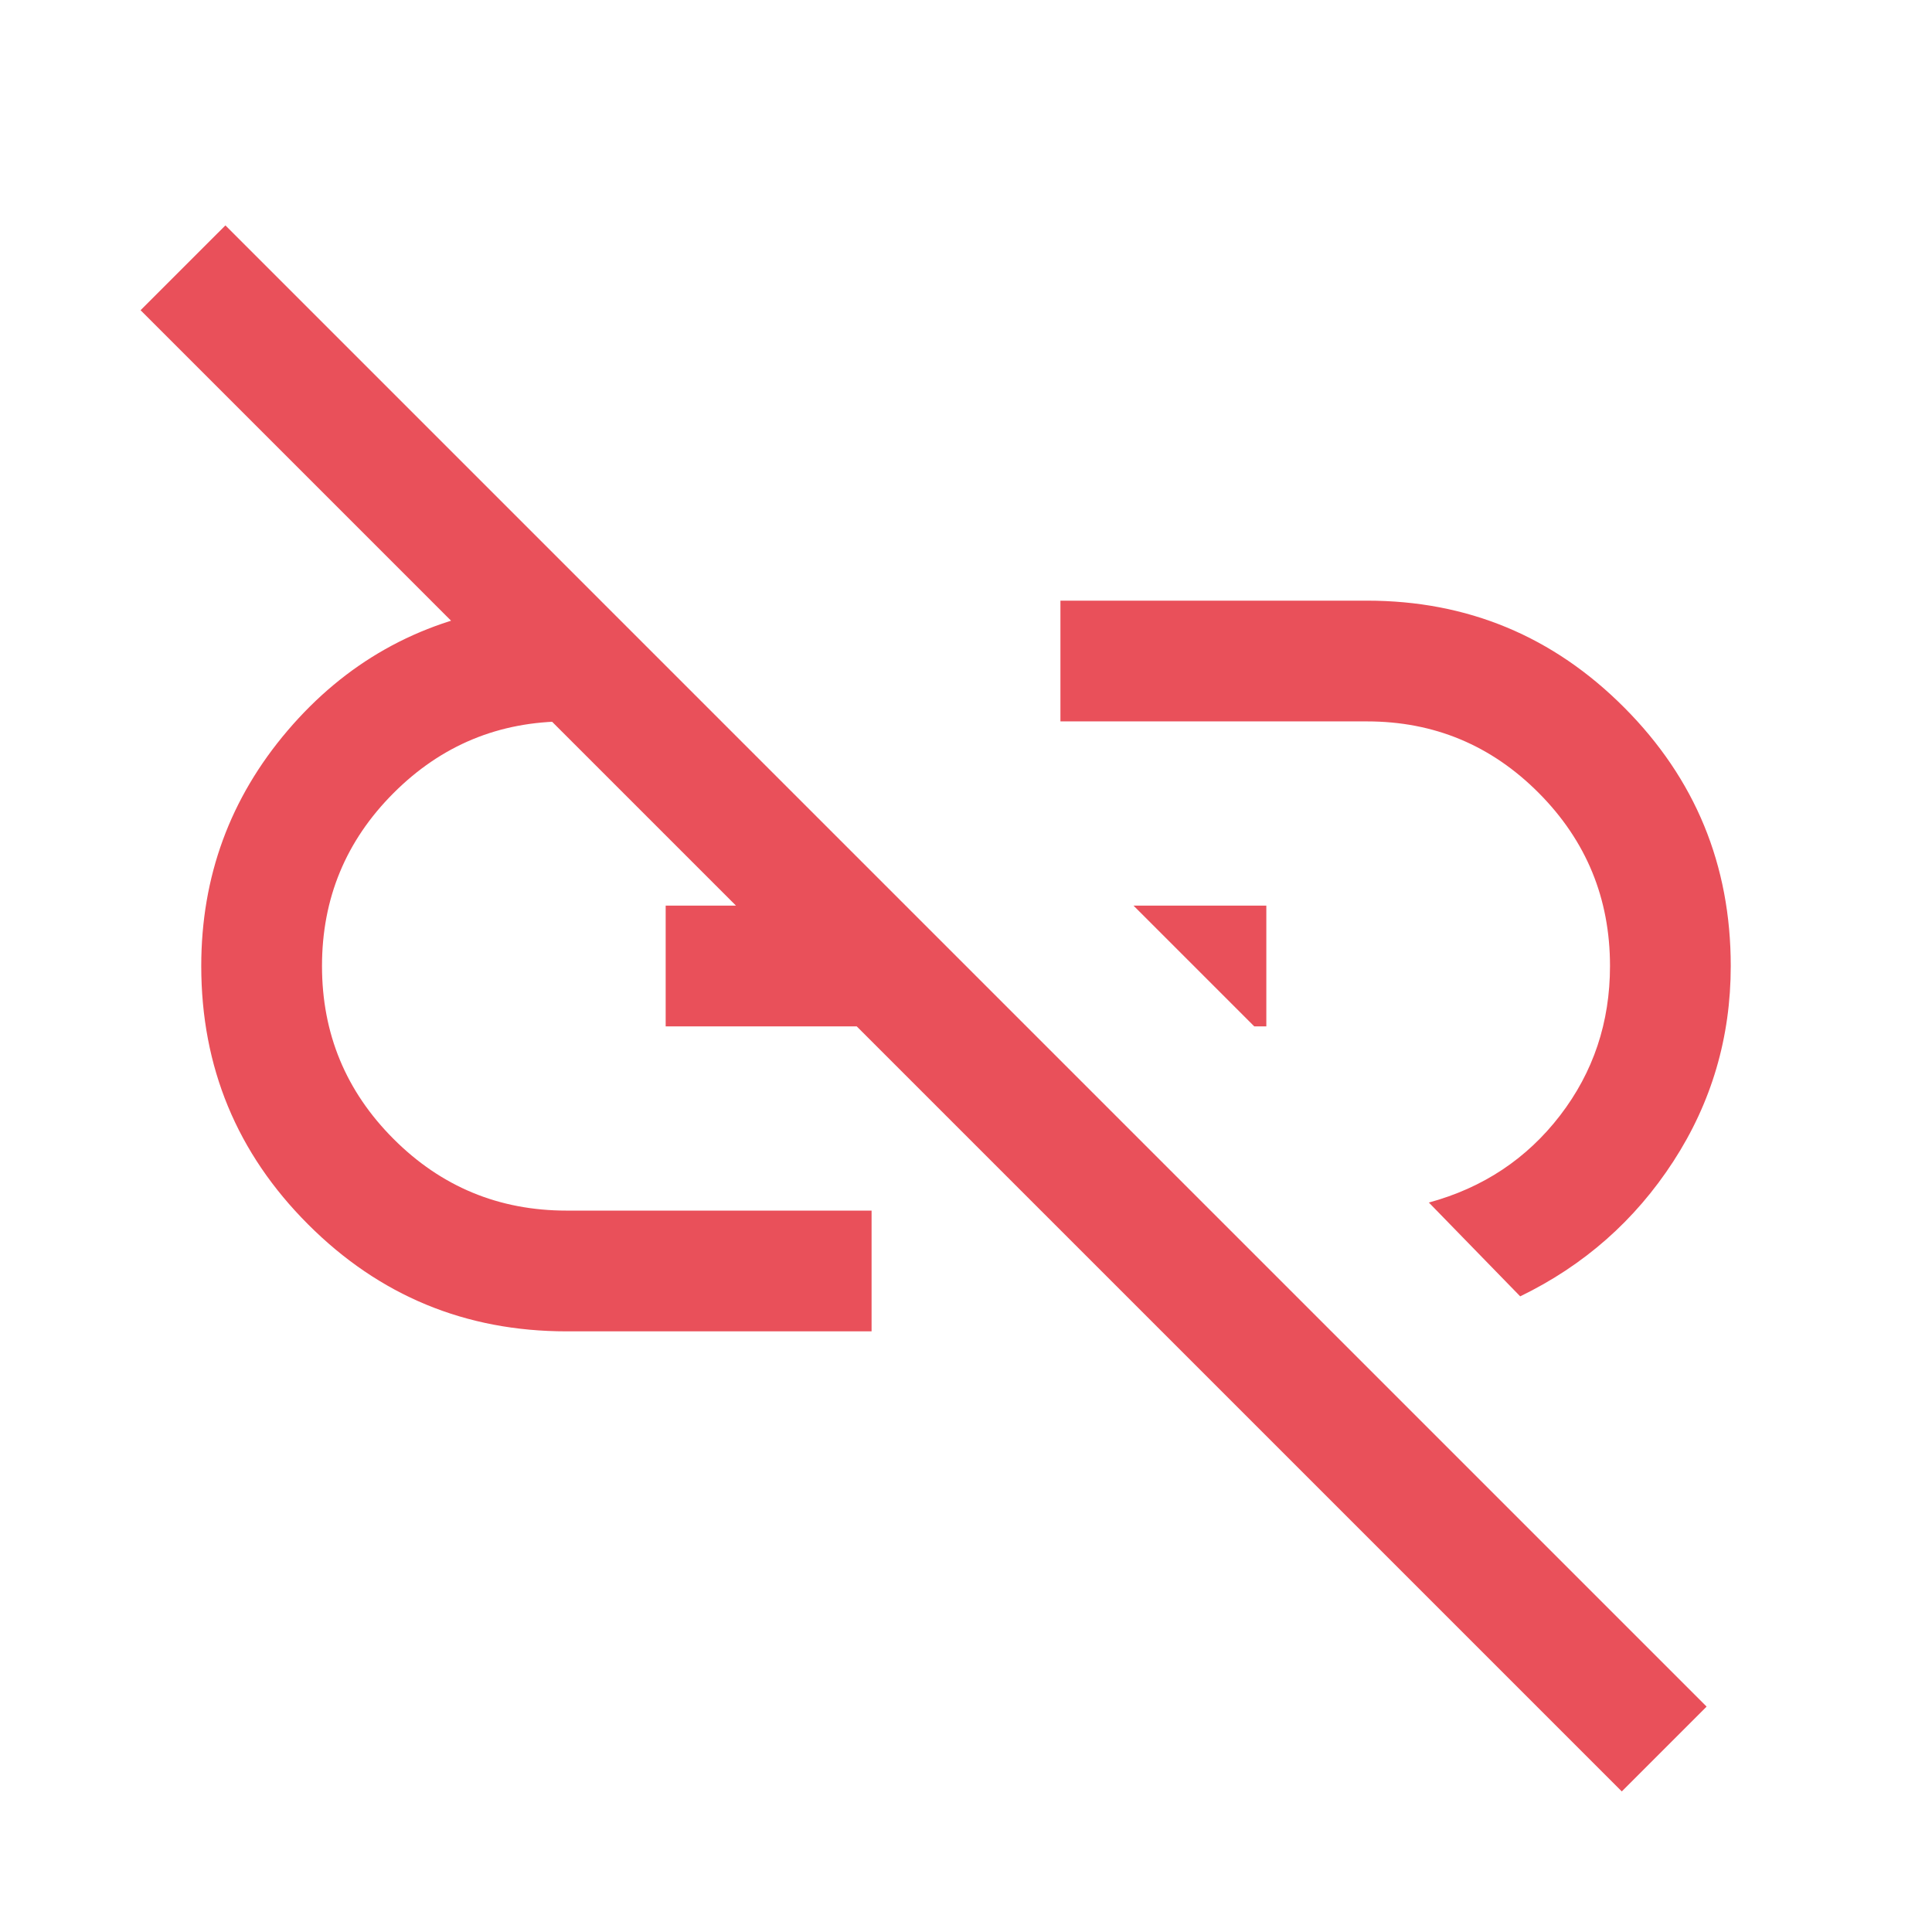 <svg xmlns="http://www.w3.org/2000/svg" height="24px" viewBox="0 -960 960 960" width="24px" fill="#e9505a"><path d="M755.38-315.85 710-362.46q40.38-11 65.19-43.27Q800-438 800-480q0-50.38-35.38-85.96-35.39-35.58-85.39-35.58H526.92v-60h152.31q74.92 0 127.85 53.12Q860-555.31 860-480q0 53.15-28.54 97.11-28.54 43.97-76.08 67.04ZM623.23-450l-60-60h66v60h-6ZM805.85-69.85l-736-736L112-848l736 736-42.15 42.15ZM433.08-298.46H281.54q-75.31 0-128.42-53.12Q100-404.69 100-480q0-66.69 42.96-117.04 42.96-50.34 107.81-60.8H260l56.31 56.3h-34.77q-50.39 0-85.96 35.58Q160-530.38 160-480q0 50.38 35.58 85.96 35.57 35.58 85.96 35.58h151.54v60ZM330.77-450v-60h77.69l59 60H330.77Z"/></svg>